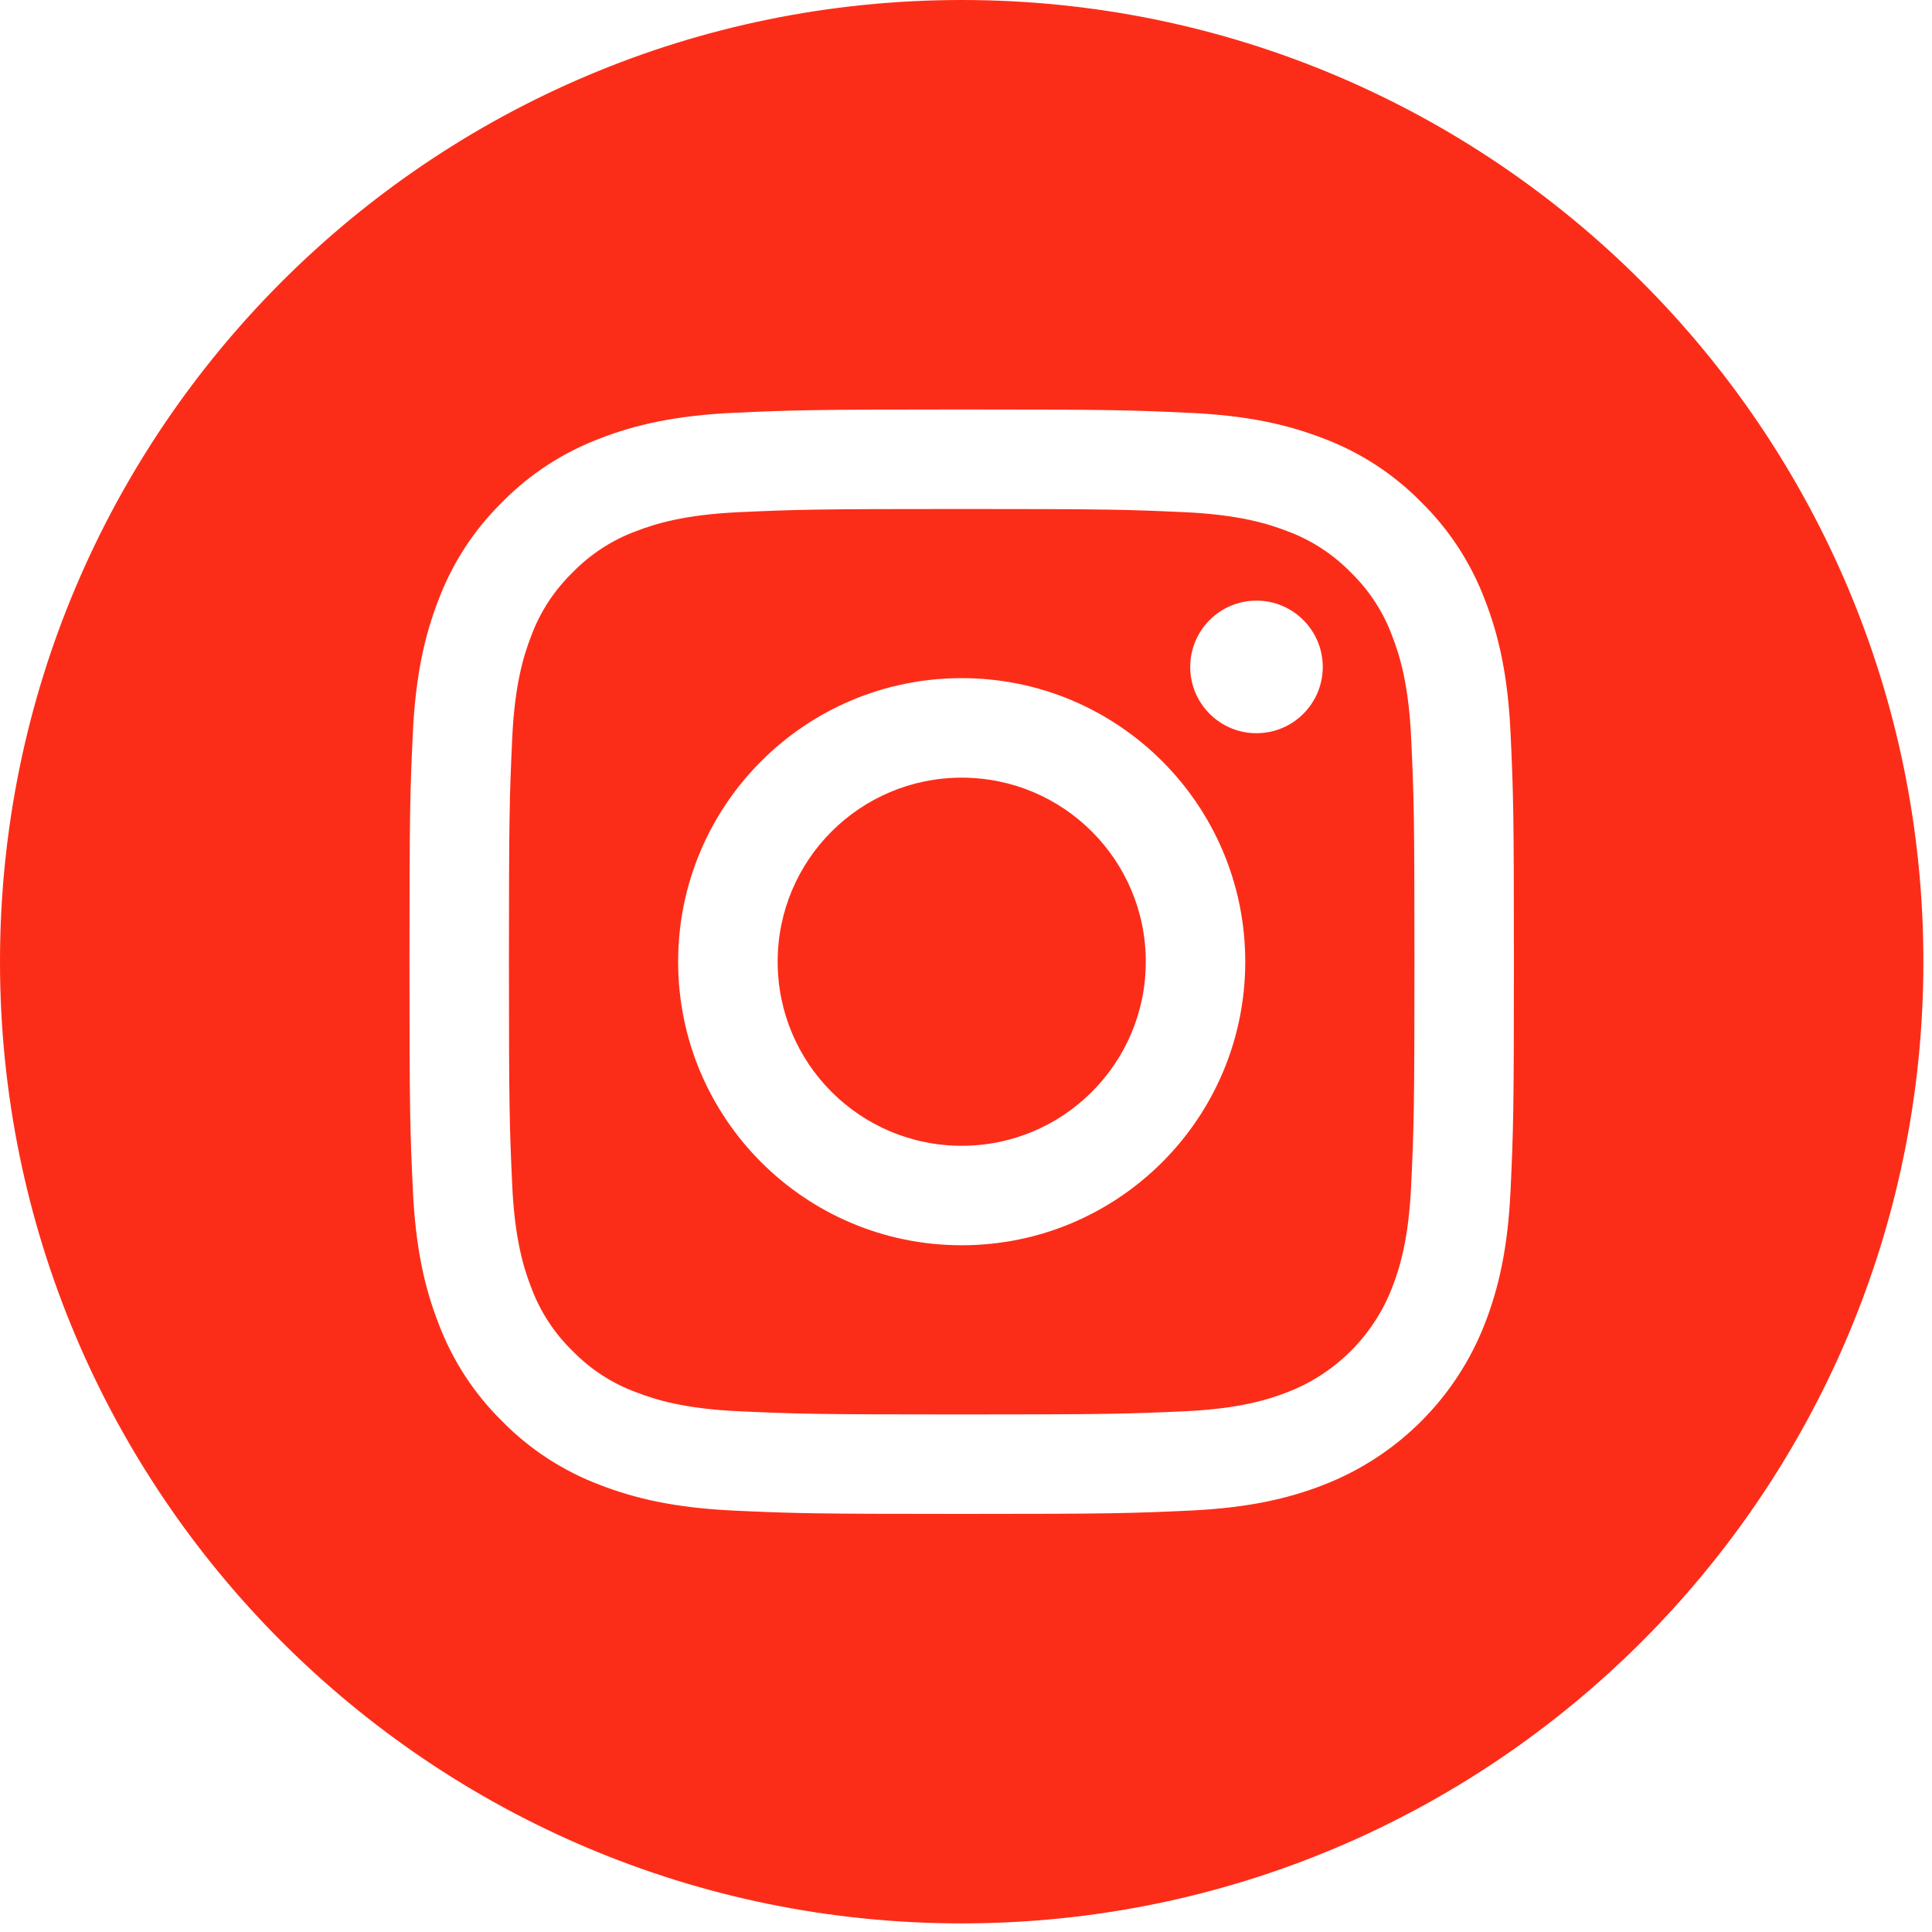 <?xml version="1.0" encoding="UTF-8"?>
<svg width="35px" height="35px" viewBox="0 0 35 35" version="1.1" xmlns="http://www.w3.org/2000/svg" xmlns:xlink="http://www.w3.org/1999/xlink">
    <title>instagram</title>
    <g id="Page-1" stroke="none" stroke-width="1" fill="none" fill-rule="evenodd">
        <g id="Components" transform="translate(-1445, -2545)" fill="#FC2D18" fill-rule="nonzero">
            <g id="Group-9" transform="translate(1257, 2545)">
                <g id="instagram" transform="translate(188, 0)">
                    <path d="M20.757,17.422 C20.757,19.264 19.264,20.757 17.422,20.757 C15.58,20.757 14.088,19.264 14.088,17.422 C14.088,15.58 15.58,14.088 17.422,14.088 C19.264,14.088 20.757,15.58 20.757,17.422 L20.757,17.422 Z" id="Path"></path>
                    <path d="M25.221,11.522 C25.061,11.088 24.805,10.695 24.473,10.372 C24.15,10.04 23.757,9.784 23.322,9.623 C22.97,9.487 22.44,9.324 21.465,9.279 C20.41,9.231 20.093,9.221 17.422,9.221 C14.751,9.221 14.434,9.231 13.38,9.279 C12.404,9.324 11.874,9.487 11.522,9.623 C11.087,9.784 10.694,10.04 10.372,10.372 C10.04,10.695 9.784,11.087 9.623,11.522 C9.486,11.875 9.323,12.404 9.279,13.38 C9.231,14.435 9.22,14.751 9.22,17.422 C9.22,20.094 9.231,20.41 9.279,21.465 C9.323,22.441 9.486,22.97 9.623,23.323 C9.784,23.757 10.039,24.15 10.372,24.473 C10.694,24.805 11.087,25.061 11.522,25.221 C11.874,25.358 12.404,25.521 13.38,25.566 C14.434,25.614 14.751,25.624 17.422,25.624 C20.094,25.624 20.41,25.614 21.465,25.566 C22.44,25.521 22.97,25.358 23.322,25.221 C24.195,24.885 24.884,24.195 25.221,23.323 C25.358,22.97 25.521,22.441 25.565,21.465 C25.614,20.41 25.624,20.094 25.624,17.422 C25.624,14.751 25.614,14.435 25.565,13.38 C25.521,12.404 25.358,11.875 25.221,11.522 L25.221,11.522 Z M17.422,22.559 C14.585,22.559 12.285,20.26 12.285,17.422 C12.285,14.585 14.585,12.285 17.422,12.285 C20.259,12.285 22.559,14.585 22.559,17.422 C22.559,20.26 20.259,22.559 17.422,22.559 Z M22.762,13.283 C22.099,13.283 21.562,12.745 21.562,12.082 C21.562,11.419 22.099,10.881 22.762,10.881 C23.425,10.881 23.963,11.419 23.963,12.082 C23.963,12.745 23.425,13.283 22.762,13.283 Z" id="Shape"></path>
                    <path d="M17.422,0 C7.802,0 0,7.802 0,17.422 C0,27.043 7.802,34.844 17.422,34.844 C27.043,34.844 34.844,27.043 34.844,17.422 C34.844,7.802 27.043,0 17.422,0 Z M27.366,21.547 C27.318,22.612 27.148,23.339 26.901,23.975 C26.381,25.319 25.319,26.381 23.975,26.901 C23.339,27.148 22.612,27.317 21.547,27.366 C20.48,27.415 20.139,27.426 17.422,27.426 C14.705,27.426 14.365,27.415 13.298,27.366 C12.233,27.317 11.506,27.148 10.869,26.901 C10.202,26.65 9.597,26.256 9.097,25.747 C8.589,25.248 8.195,24.643 7.944,23.975 C7.696,23.339 7.527,22.612 7.479,21.547 C7.429,20.48 7.418,20.139 7.418,17.422 C7.418,14.705 7.429,14.365 7.478,13.298 C7.527,12.233 7.696,11.506 7.943,10.869 C8.194,10.202 8.588,9.597 9.097,9.097 C9.597,8.588 10.202,8.195 10.869,7.943 C11.506,7.696 12.233,7.527 13.298,7.478 C14.365,7.43 14.705,7.418 17.422,7.418 C20.139,7.418 20.48,7.43 21.547,7.479 C22.612,7.527 23.339,7.696 23.975,7.943 C24.643,8.194 25.248,8.588 25.747,9.097 C26.256,9.597 26.65,10.202 26.901,10.869 C27.149,11.506 27.318,12.233 27.366,13.298 C27.415,14.365 27.426,14.705 27.426,17.422 C27.426,20.139 27.415,20.48 27.366,21.547 Z" id="Shape"></path>
                </g>
            </g>
        </g>
    </g>
</svg>